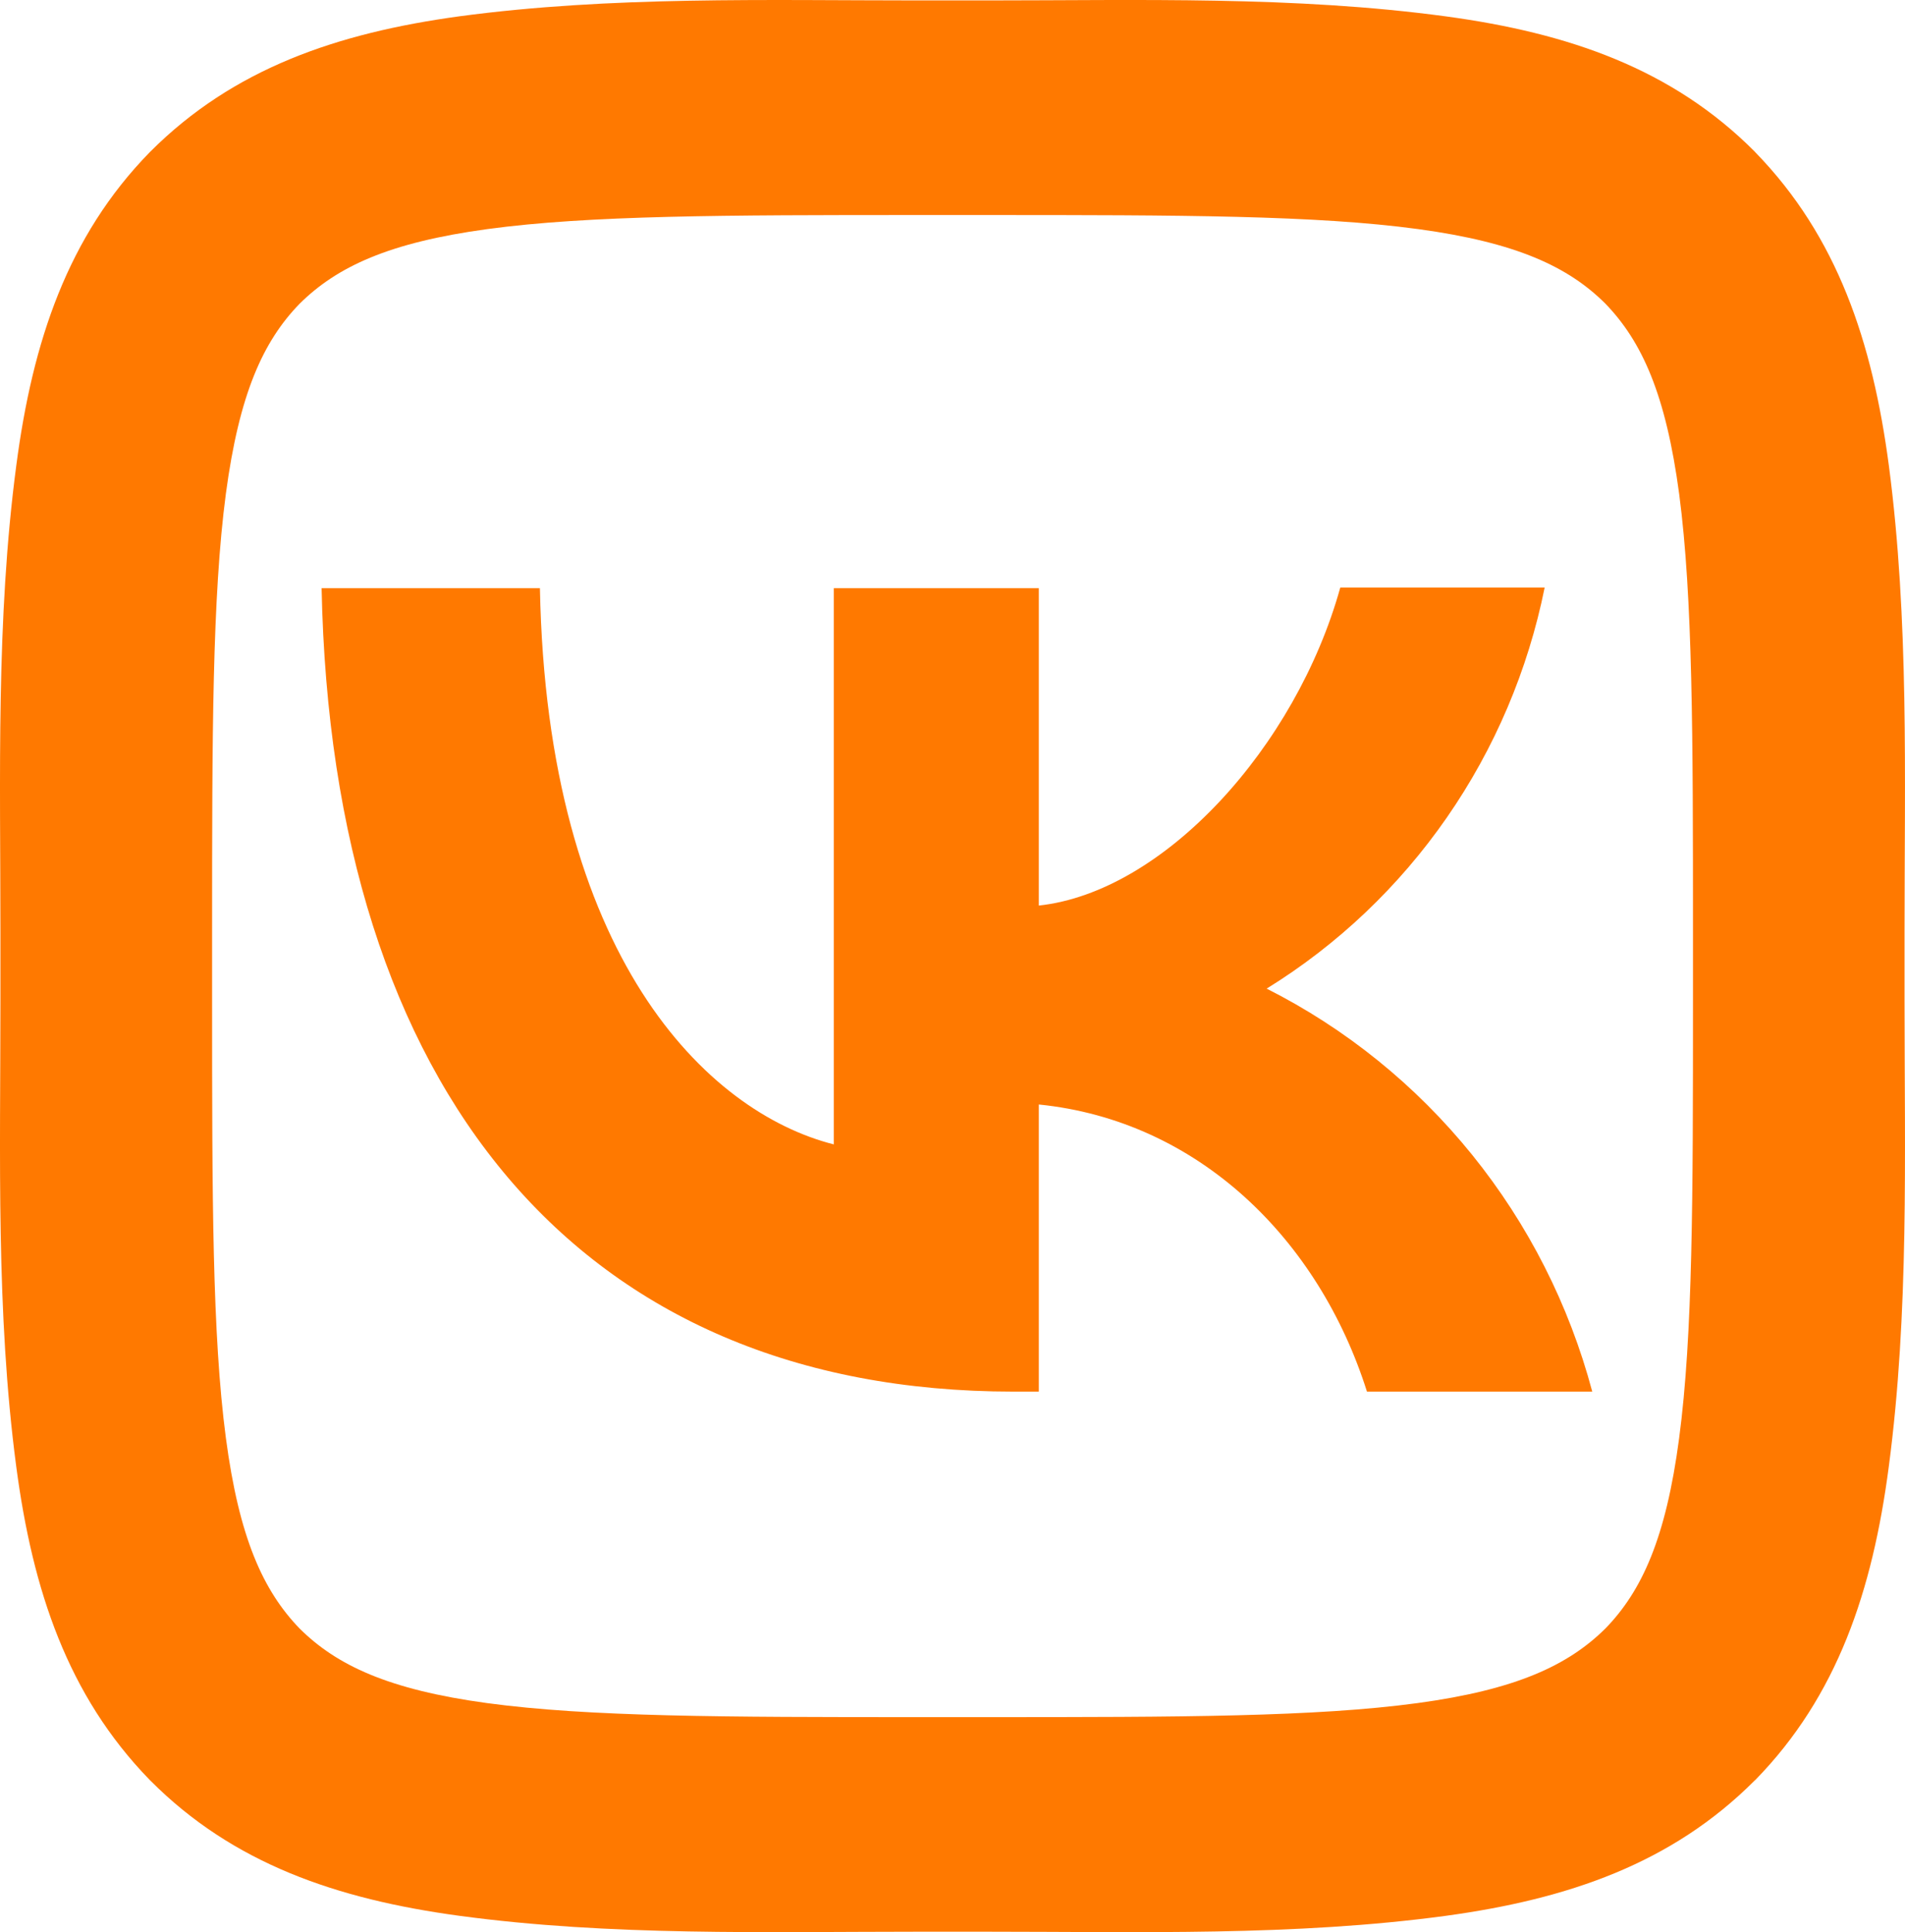 <?xml version="1.0" encoding="UTF-8"?> <svg xmlns="http://www.w3.org/2000/svg" width="71" height="72" viewBox="0 0 71 72" fill="none"> <path d="M11.162 11.323C9.806 12.719 8.915 14.678 8.418 18.4C7.909 22.258 7.905 27.368 7.905 34.721V37.279C7.905 44.62 7.909 49.726 8.418 53.58C8.911 57.306 9.806 59.277 11.166 60.685C12.546 62.056 14.478 62.964 18.144 63.463C21.949 63.979 26.988 63.987 34.238 63.987H36.761C44 63.987 49.035 63.979 52.839 63.463C56.51 62.964 58.453 62.056 59.841 60.677C61.194 59.281 62.089 57.322 62.581 53.6C63.094 49.742 63.098 44.632 63.098 37.279V34.721C63.098 27.38 63.09 22.274 62.585 18.42C62.089 14.694 61.194 12.723 59.833 11.315C58.457 9.944 56.526 9.036 52.855 8.537C49.05 8.021 44.012 8.013 36.761 8.013H34.238C26.999 8.013 21.965 8.021 18.164 8.537C14.489 9.036 12.55 9.944 11.162 11.323ZM34.238 0.016H36.761C42.458 0.016 48.242 -0.155 53.9 0.612C58.457 1.232 62.317 2.555 65.4 5.65L65.432 5.686C68.479 8.82 69.788 12.735 70.4 17.36C71.153 23.09 70.983 28.951 70.983 34.721V37.279C70.983 43.053 71.156 48.918 70.395 54.659C69.788 59.281 68.479 63.196 65.428 66.322L65.392 66.354C62.305 69.445 58.446 70.768 53.88 71.392C48.23 72.155 42.45 71.983 36.761 71.983H34.238C28.545 71.983 22.761 72.155 17.103 71.388C12.542 70.768 8.682 69.445 5.603 66.35L5.567 66.314C2.524 63.179 1.215 59.265 0.604 54.639C-0.153 48.914 0.016 43.053 0.016 37.279V34.721C0.016 28.947 -0.153 23.082 0.608 17.34C1.215 12.719 2.524 8.804 5.575 5.678L5.607 5.646C8.698 2.555 12.558 1.232 17.119 0.608C22.773 -0.151 28.553 0.016 34.238 0.016ZM11.986 21.918C12.364 40.63 21.59 51.857 37.77 51.857H38.717V41.158C44.654 41.757 49.149 46.171 50.947 51.857H59.344C58.483 48.626 56.956 45.617 54.864 43.029C52.772 40.441 50.163 38.331 47.209 36.84C49.857 35.205 52.143 33.034 53.926 30.462C55.709 27.891 56.949 24.974 57.57 21.894H49.953C48.297 27.844 43.377 33.241 38.717 33.745V21.918H31.076V42.645C26.345 41.445 20.384 35.64 20.123 21.918H11.986Z" fill="#FF7900"></path> </svg> 